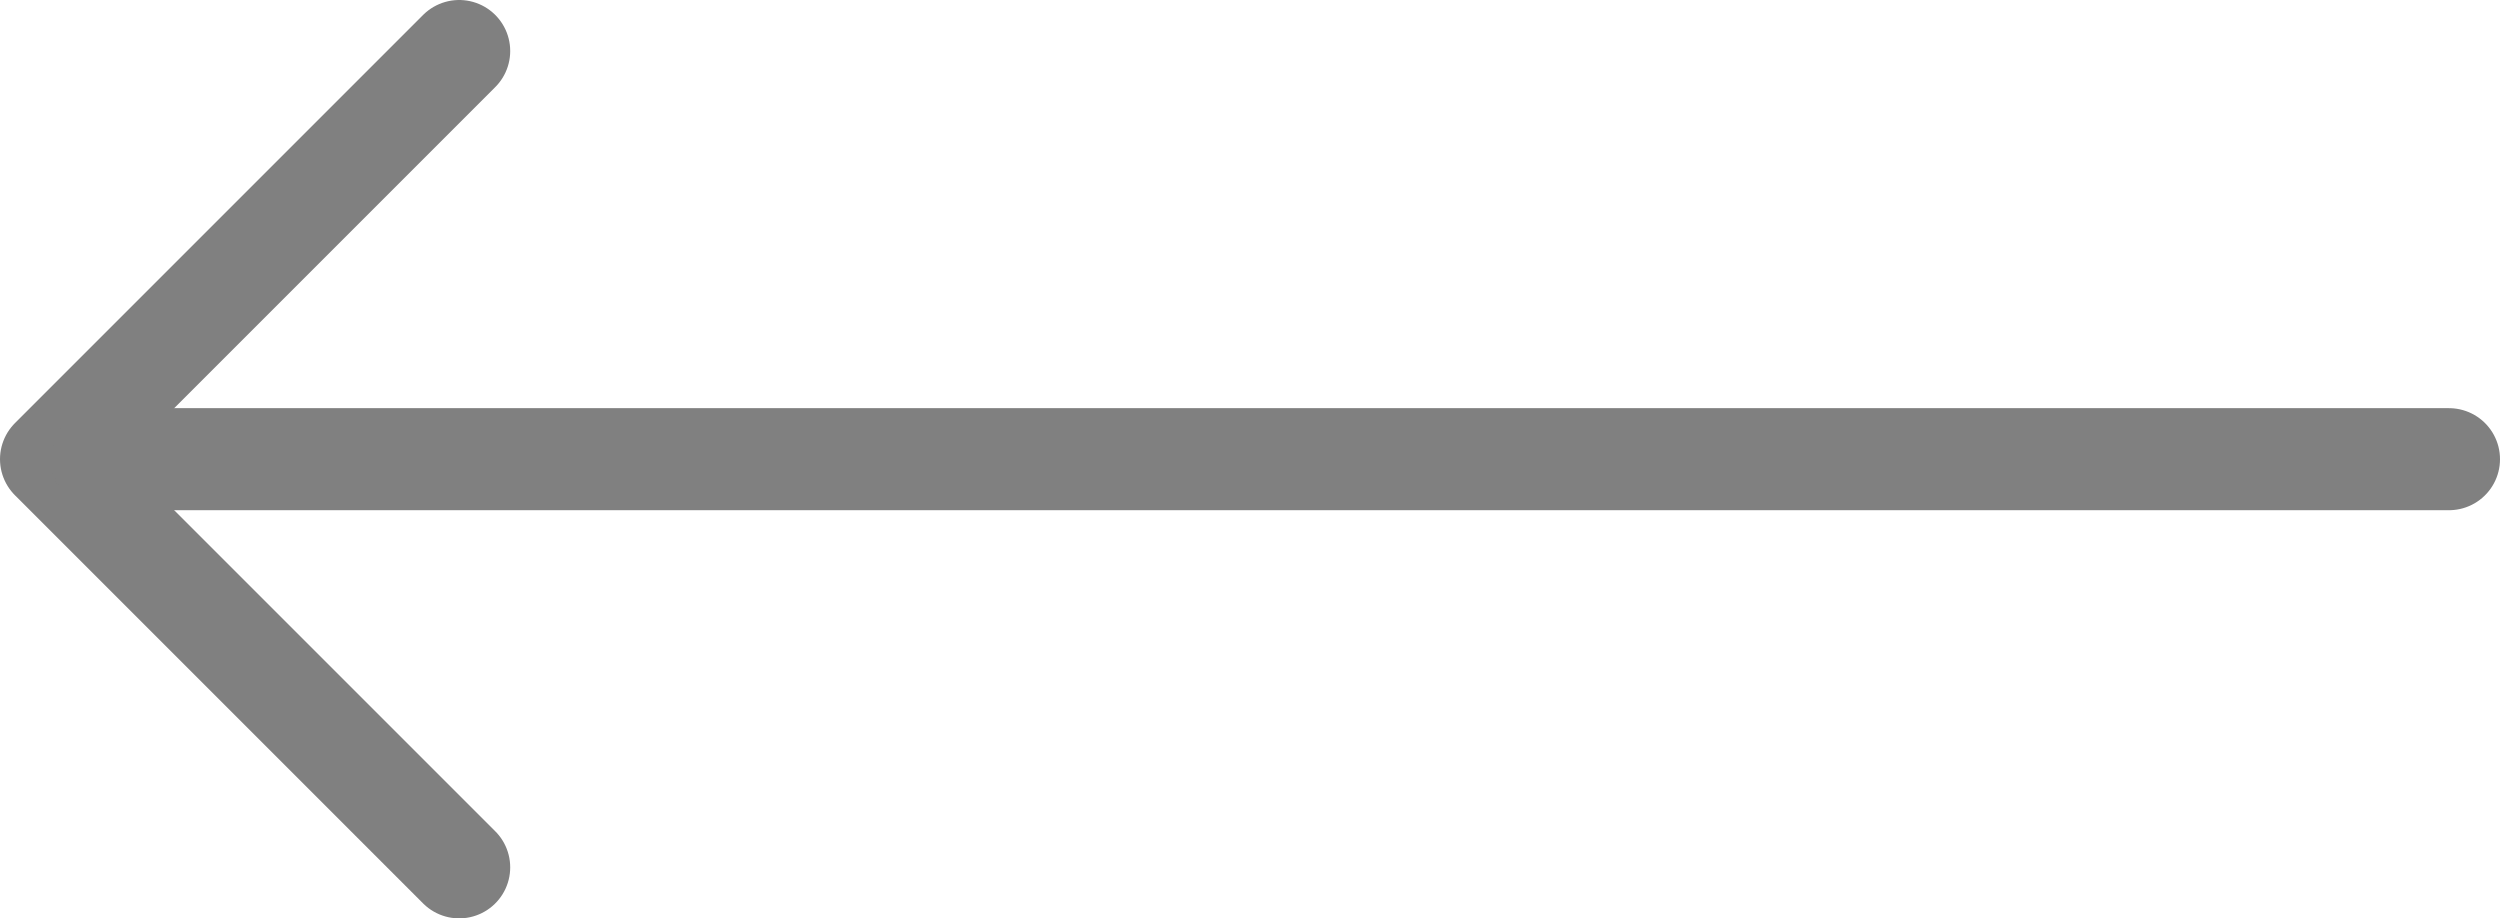 <svg width="49" height="18" viewBox="0 0 49 18" fill="none" xmlns="http://www.w3.org/2000/svg">
    <path d="M9 17L1 9L9 1" stroke="#808080" stroke-width="2" stroke-linecap="round" stroke-linejoin="round"/>
    <line x1="2" y1="9" x2="48" y2="9" stroke="#808080" stroke-width="2" stroke-linecap="round"/>
</svg>
